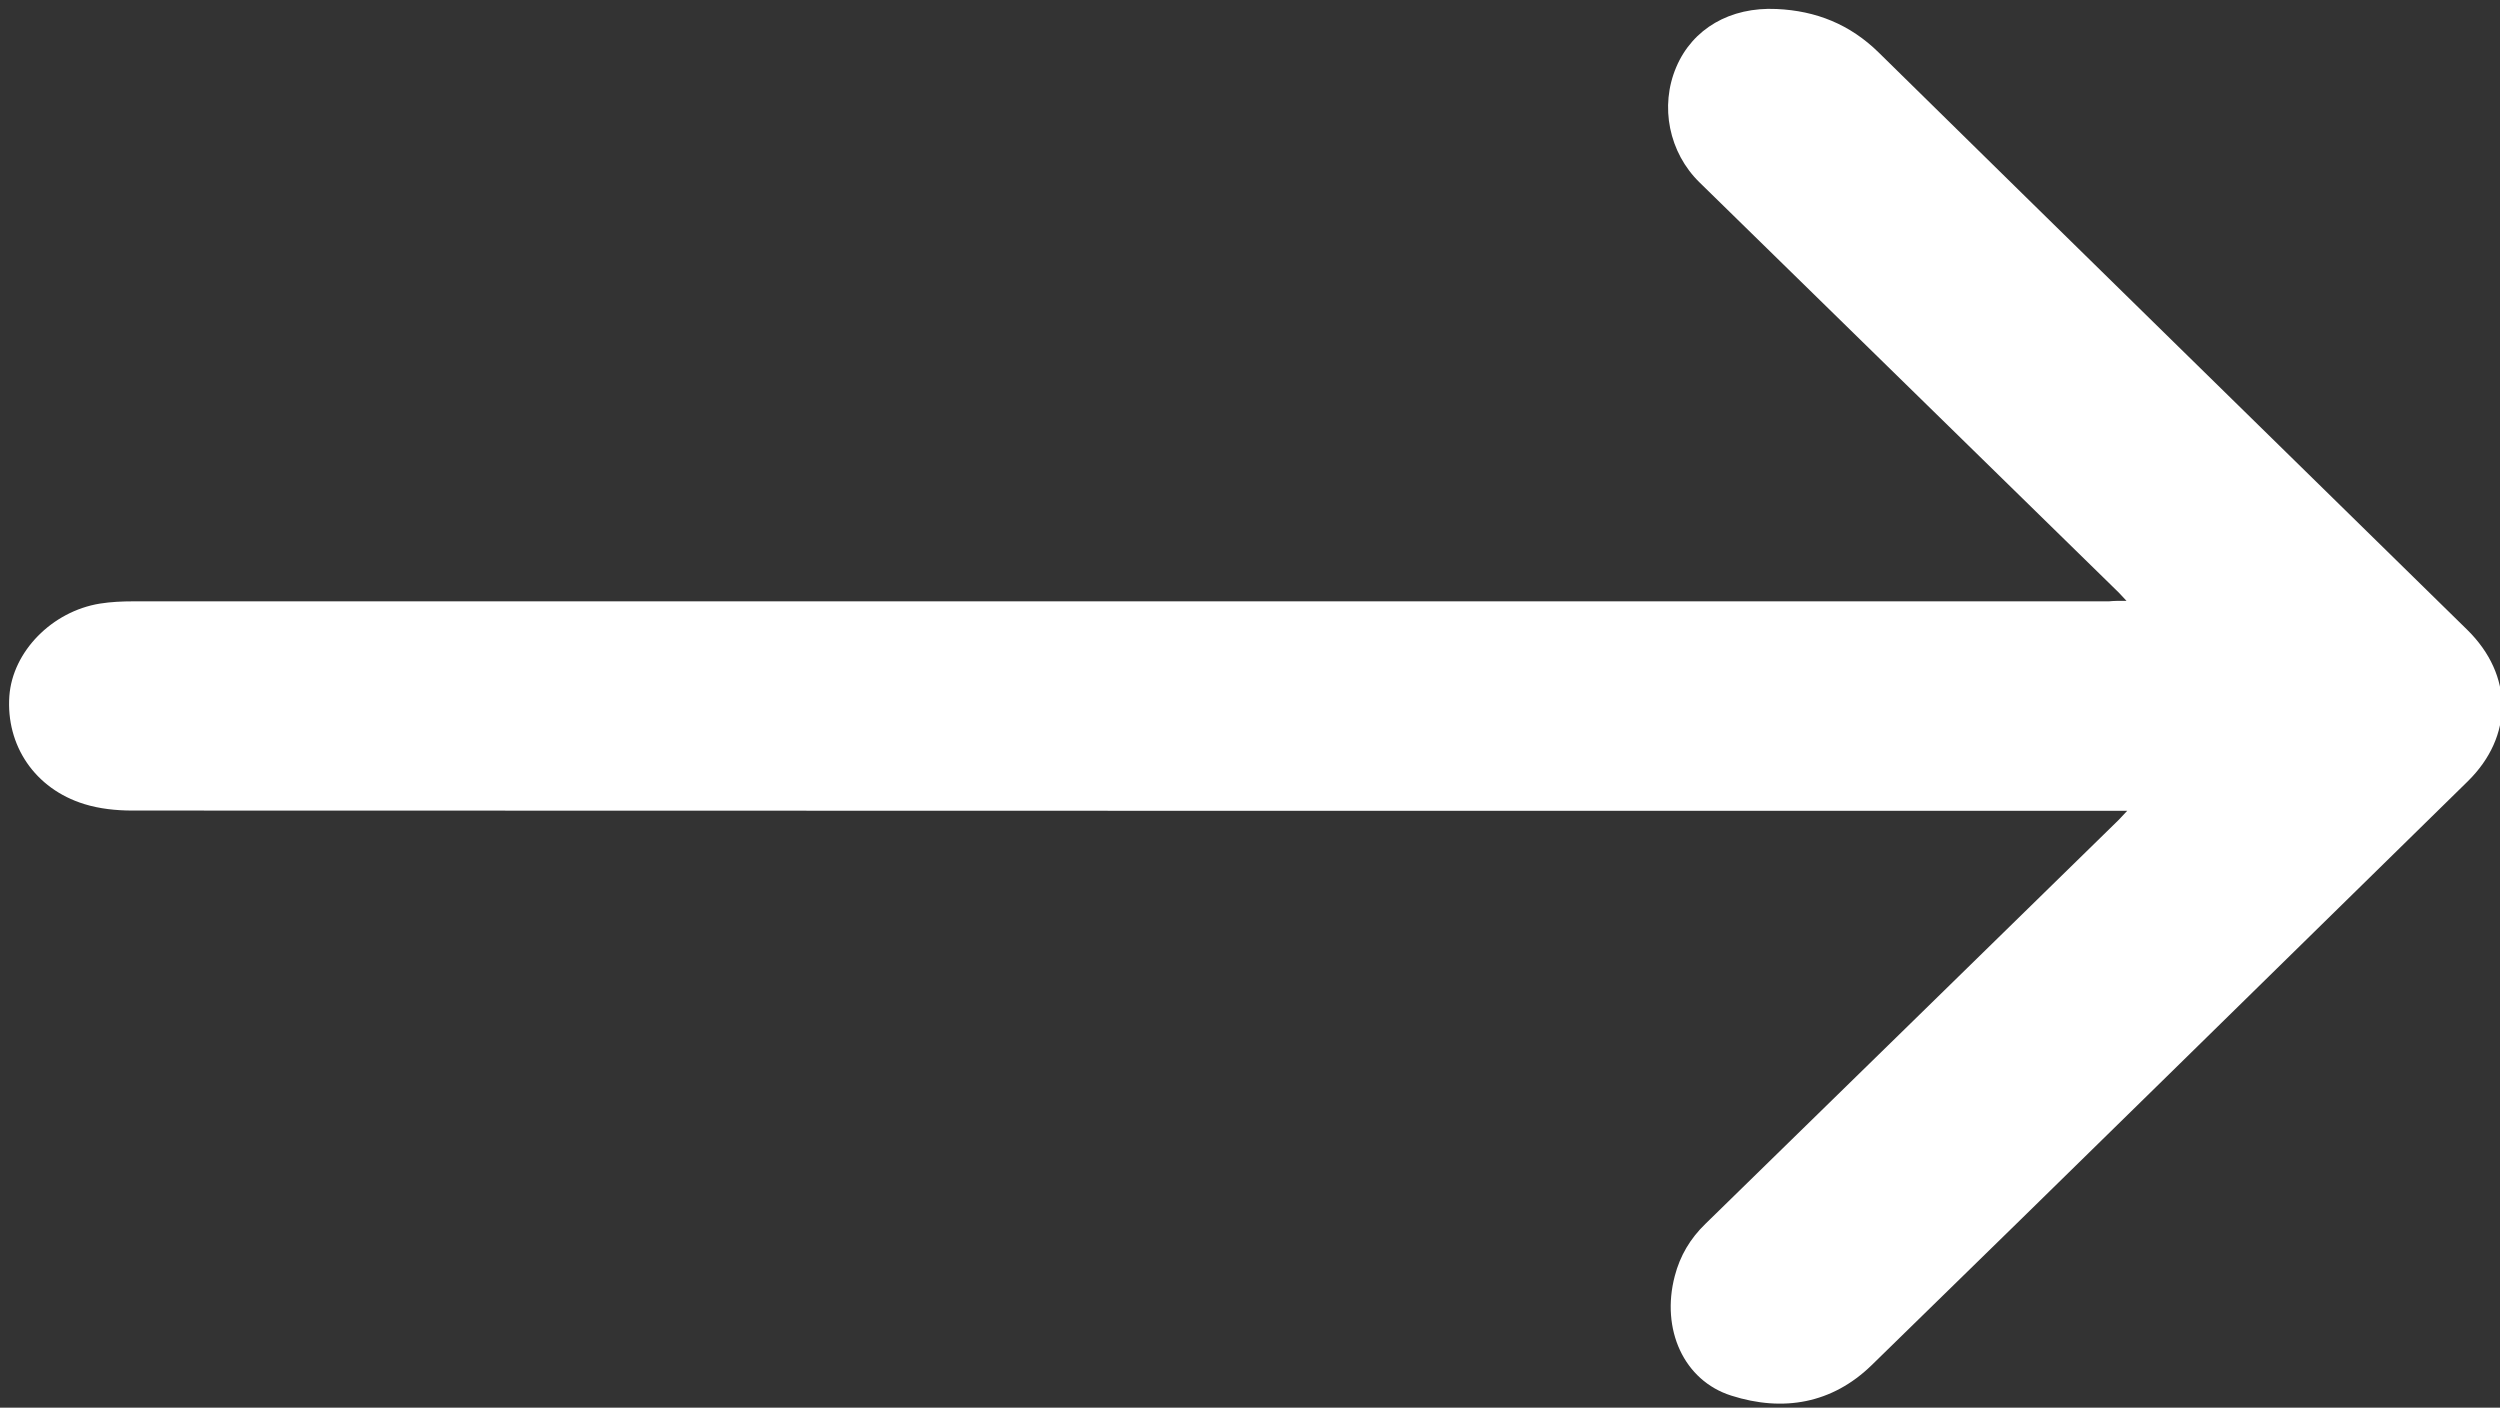 <svg xmlns="http://www.w3.org/2000/svg" viewBox="0 0 999 562.5" aria-hidden="true" focusable="false"><rect x="0" y="0" width="999" height="562.5" fill="#333333" stroke="none"/><path d="M849.74 240.097c-1.9-2-2.9-3.2-4.1-4.3l-166.5-162.9c-12.2-11.9-16-30.4-9.3-46.1 6.5-15.3 21.5-24.1 40.1-23.2 15.7.7 29.3 6.1 40.8 17.4 78.3 77 156.8 153.8 235.2 230.7 18.4 18.1 18.5 42.5.2 60.5-79.4 77.8-158.6 155.7-238.2 233.3-15.8 15.4-35.4 18.8-56.1 12.2-19-6-28.2-26.5-22.6-47.8 2.1-8.1 6.2-15 12.2-20.8 54.7-53.4 109.4-106.9 164.1-160.4 1.3-1.2 2.4-2.5 4.5-4.7h-7.3c-263.3 0-526.6 0-789.9-.1-6.4 0-13.1-.7-19.2-2.6-19.7-6.1-31.3-23.4-29.9-43.2 1.3-17.7 17-33.8 36.2-36.9 4.4-.7 8.9-.9 13.4-.9h789.4c1.8-.2 3.9-.2 7-.2z" fill="#fff"/></svg>